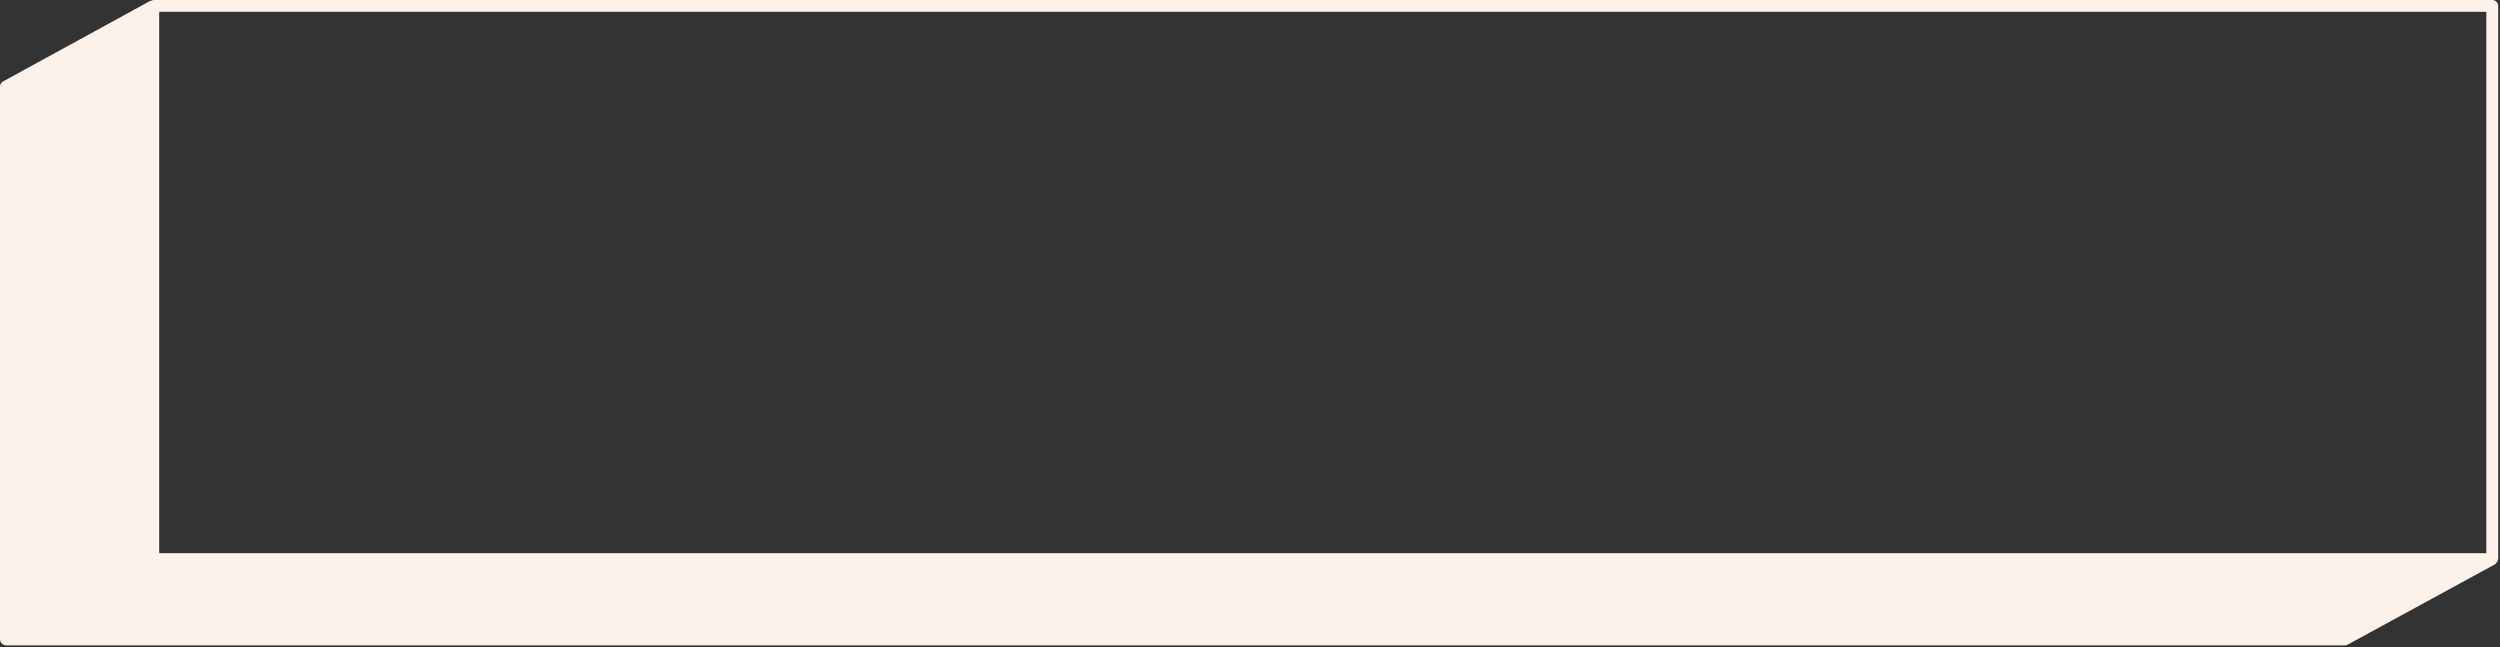 <?xml version="1.0" encoding="UTF-8" standalone="no"?><svg xmlns="http://www.w3.org/2000/svg" xmlns:xlink="http://www.w3.org/1999/xlink" fill="#fcf2ea" height="13.7" preserveAspectRatio="xMidYMid meet" version="1" viewBox="0.0 0.0 52.9 13.7" width="52.9" zoomAndPan="magnify"><rect x="0.0" y="0.0" width="52.9" height="13.7" fill="#333333" stroke="none"/><g id="change1_1"><path d="M52.736,0H3.244C3.229,0,3.219,0.011,3.205,0.016c-0.007,0.002-0.014-0.004-0.021,0L0.065,1.723 C0.025,1.744,0,1.786,0,1.832v11.699c0,0.004,0.005,0.006,0.006,0.01c0,0.007-0.004,0.014-0.002,0.021 c0.008,0.031,0.029,0.054,0.055,0.071c0.002,0.001,0.001,0.004,0.003,0.005c0.02,0.012,0.041,0.018,0.063,0.018h49.492 c0.021,0,0.041-0.005,0.06-0.016l3.119-1.7c0.006-0.003,0.008-0.01,0.013-0.014c0.01-0.008,0.016-0.015,0.024-0.026 c0.011-0.015,0.017-0.031,0.021-0.05c0.001-0.007,0.008-0.012,0.008-0.019V0.125C52.861,0.056,52.806,0,52.736,0z M52.611,11.706 H3.369V0.25h49.242V11.706z" fill="inherit"/></g></svg>